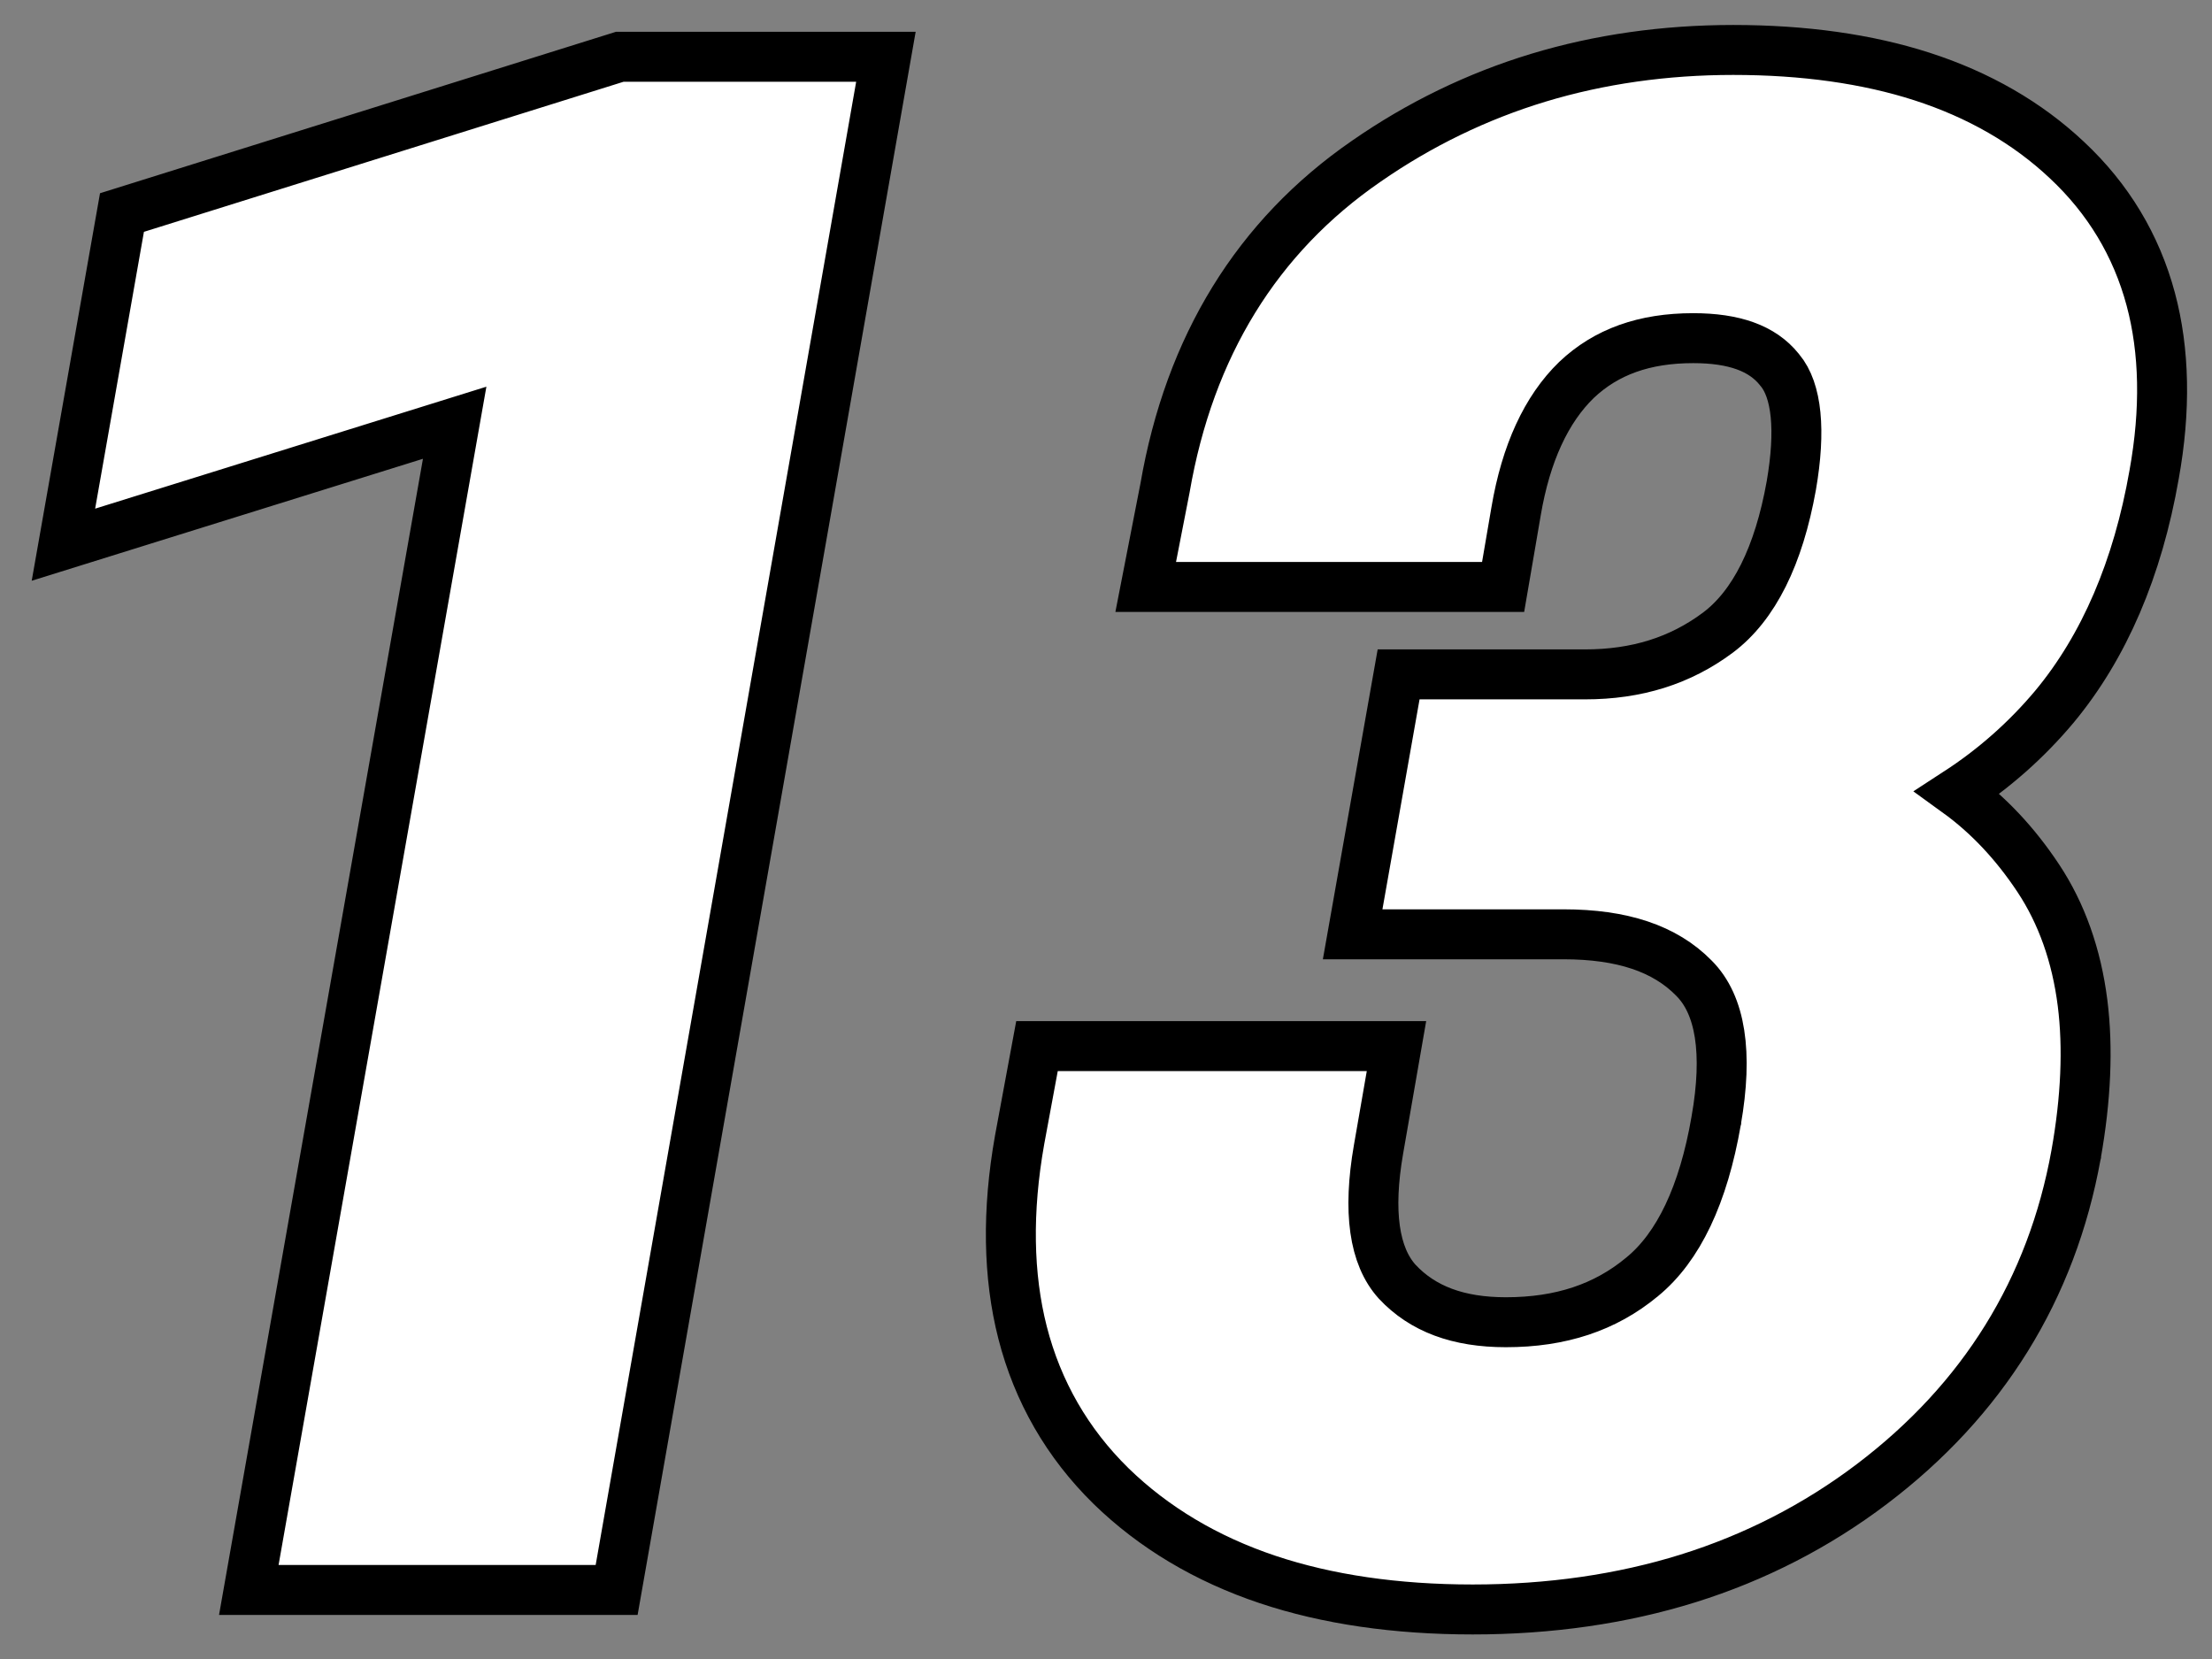 <svg xmlns="http://www.w3.org/2000/svg" width="132.841" height="99.656" viewBox="0 0 132.841 99.656">
  <rect x="0" y="0" width="132.841" height="99.656" fill="#808080" stroke="none"/>
  <g id="_13" data-name="13" transform="translate(7.478 5.484)" fill="#fff">
    <path d="M 80.965 91.172 C 76.364 91.172 72.224 90.568 68.661 89.376 C 64.973 88.144 61.804 86.253 59.243 83.759 L 59.238 83.754 L 59.233 83.749 C 56.621 81.183 54.838 78.086 53.932 74.545 C 53.058 71.124 52.998 67.233 53.753 62.979 L 53.755 62.968 L 53.757 62.958 L 54.343 59.793 L 54.798 57.34 L 57.293 57.34 L 72.82 57.34 L 76.387 57.34 L 75.776 60.854 L 75.307 63.549 C 74.659 67.283 75.038 69.954 76.432 71.49 C 77.962 73.126 80.096 73.922 82.957 73.922 C 86.251 73.922 88.922 73.036 91.121 71.213 L 91.129 71.207 L 91.137 71.2 C 93.322 69.415 94.819 66.26 95.587 61.821 L 95.588 61.817 L 95.588 61.813 C 96.303 57.74 95.854 54.863 94.254 53.262 L 94.245 53.253 L 94.236 53.244 C 92.503 51.482 89.944 50.625 86.414 50.625 L 77.332 50.625 L 73.755 50.625 L 74.378 47.103 L 76.077 37.493 L 76.515 35.016 L 79.031 35.016 L 87.703 35.016 C 90.816 35.016 93.428 34.196 95.689 32.51 C 97.858 30.882 99.342 27.909 100.1 23.671 C 100.672 20.355 100.433 17.96 99.41 16.742 L 99.389 16.718 L 99.369 16.692 C 98.358 15.435 96.67 14.824 94.207 14.824 C 91.273 14.824 88.981 15.644 87.201 17.33 C 85.382 19.092 84.16 21.745 83.571 25.217 L 83.219 27.273 L 82.791 29.766 L 80.262 29.766 L 64.969 29.766 L 61.327 29.766 L 62.024 26.191 L 62.487 23.821 C 63.955 15.315 68.021 8.714 74.571 4.2 C 77.763 1.982 81.244 0.293 84.915 -0.818 C 88.57 -1.924 92.505 -2.484 96.609 -2.484 C 100.849 -2.484 104.663 -1.948 107.945 -0.889 C 111.354 0.21 114.283 1.898 116.65 4.128 C 119.125 6.441 120.819 9.252 121.685 12.483 C 122.519 15.594 122.587 19.136 121.888 23.012 C 120.902 28.662 118.891 33.349 115.911 36.942 L 115.905 36.949 L 115.899 36.957 C 114.217 38.961 112.27 40.682 110.078 42.106 C 111.915 43.435 113.537 45.155 114.93 47.256 C 116.335 49.376 117.229 51.897 117.589 54.75 C 117.928 57.442 117.797 60.505 117.199 63.855 L 117.199 63.858 L 117.198 63.862 C 115.738 71.936 111.608 78.594 104.923 83.65 C 101.614 86.154 97.905 88.057 93.9 89.307 C 89.936 90.544 85.584 91.172 80.965 91.172 Z M 29.554 90 L 27.035 90 L 11.039 90 L 7.464 90 L 8.085 86.479 L 19.827 19.904 L 1.033 25.762 L -3.669 27.228 L -2.814 22.378 L -0.47 9.077 L -0.153 7.28 L 1.589 6.735 L 29.303 -1.937 L 29.741 -2.074 L 30.199 -2.074 L 42.152 -2.074 L 45.725 -2.074 L 45.107 1.445 L 29.99 87.519 L 29.554 90 Z" stroke="#000" stroke-width="3"/>
  </g>
</svg>
